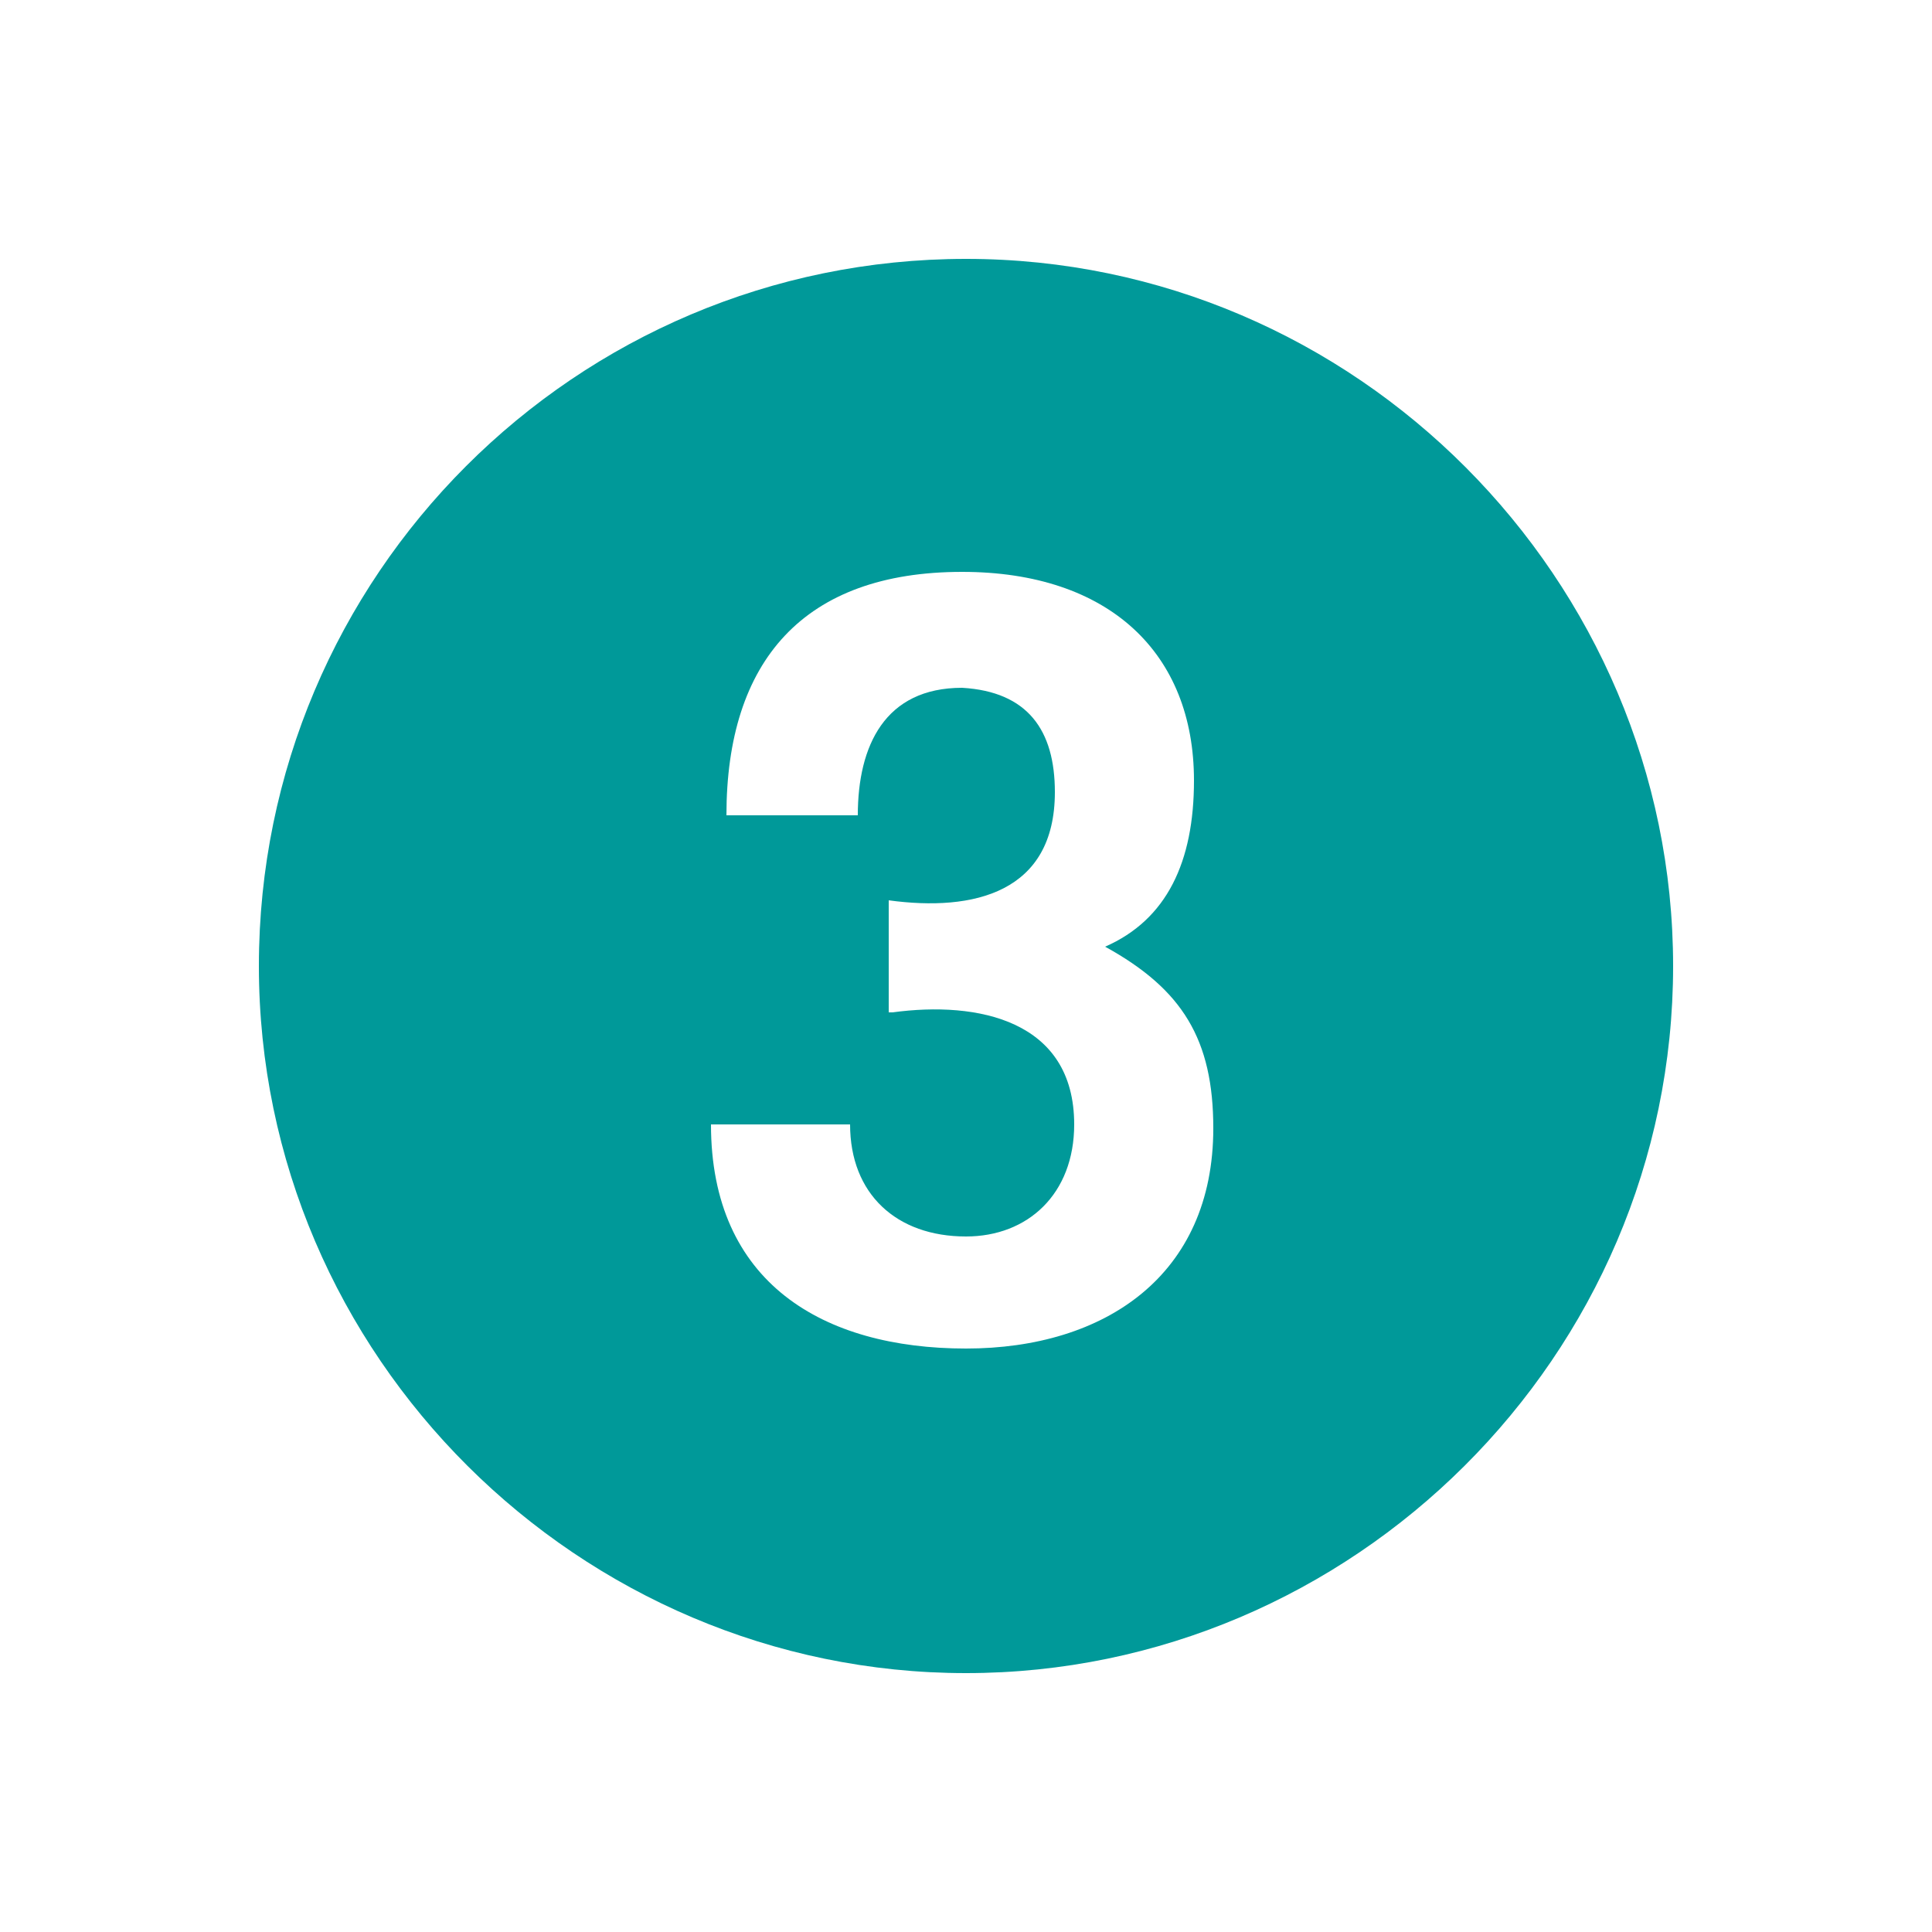 <?xml version="1.0" encoding="utf-8"?>
<!-- Generator: Adobe Illustrator 24.3.0, SVG Export Plug-In . SVG Version: 6.00 Build 0)  -->
<svg version="1.1" id="Layer_1" xmlns="http://www.w3.org/2000/svg" xmlns:xlink="http://www.w3.org/1999/xlink" x="0px" y="0px"
	 viewBox="0 0 50 50" style="enable-background:new 0 0 50 50;" xml:space="preserve">
<style type="text/css">
	.st0{fill:#009999;}
</style>
<g>
	<path class="st0" d="M25,6.7c10.1,0,18.3,8.3,18.3,18.3c0,10.1-8.3,18.3-18.3,18.3C15,43.3,6.7,35.1,6.7,25
		C6.7,14.9,14.9,6.7,25,6.7z M23.1,26.2c2.2-0.3,4.7,0.2,4.7,2.9c0,1.8-1.2,2.9-2.8,2.9c-1.8,0-3-1.1-3-2.9h-3.6
		c0,4.1,2.9,5.8,6.6,5.8c3.6,0,6.4-1.9,6.4-5.7c0-2.3-0.8-3.6-2.8-4.7c1.6-0.7,2.3-2.2,2.3-4.3c0-3.3-2.2-5.4-6-5.4
		c-4.1,0-6.1,2.3-6.1,6.3h3.4c0-1.8,0.7-3.3,2.7-3.3c1.7,0.1,2.4,1.1,2.4,2.7c0,2.6-2.1,3.1-4.3,2.8V26.2z"/>
</g>
</svg>
